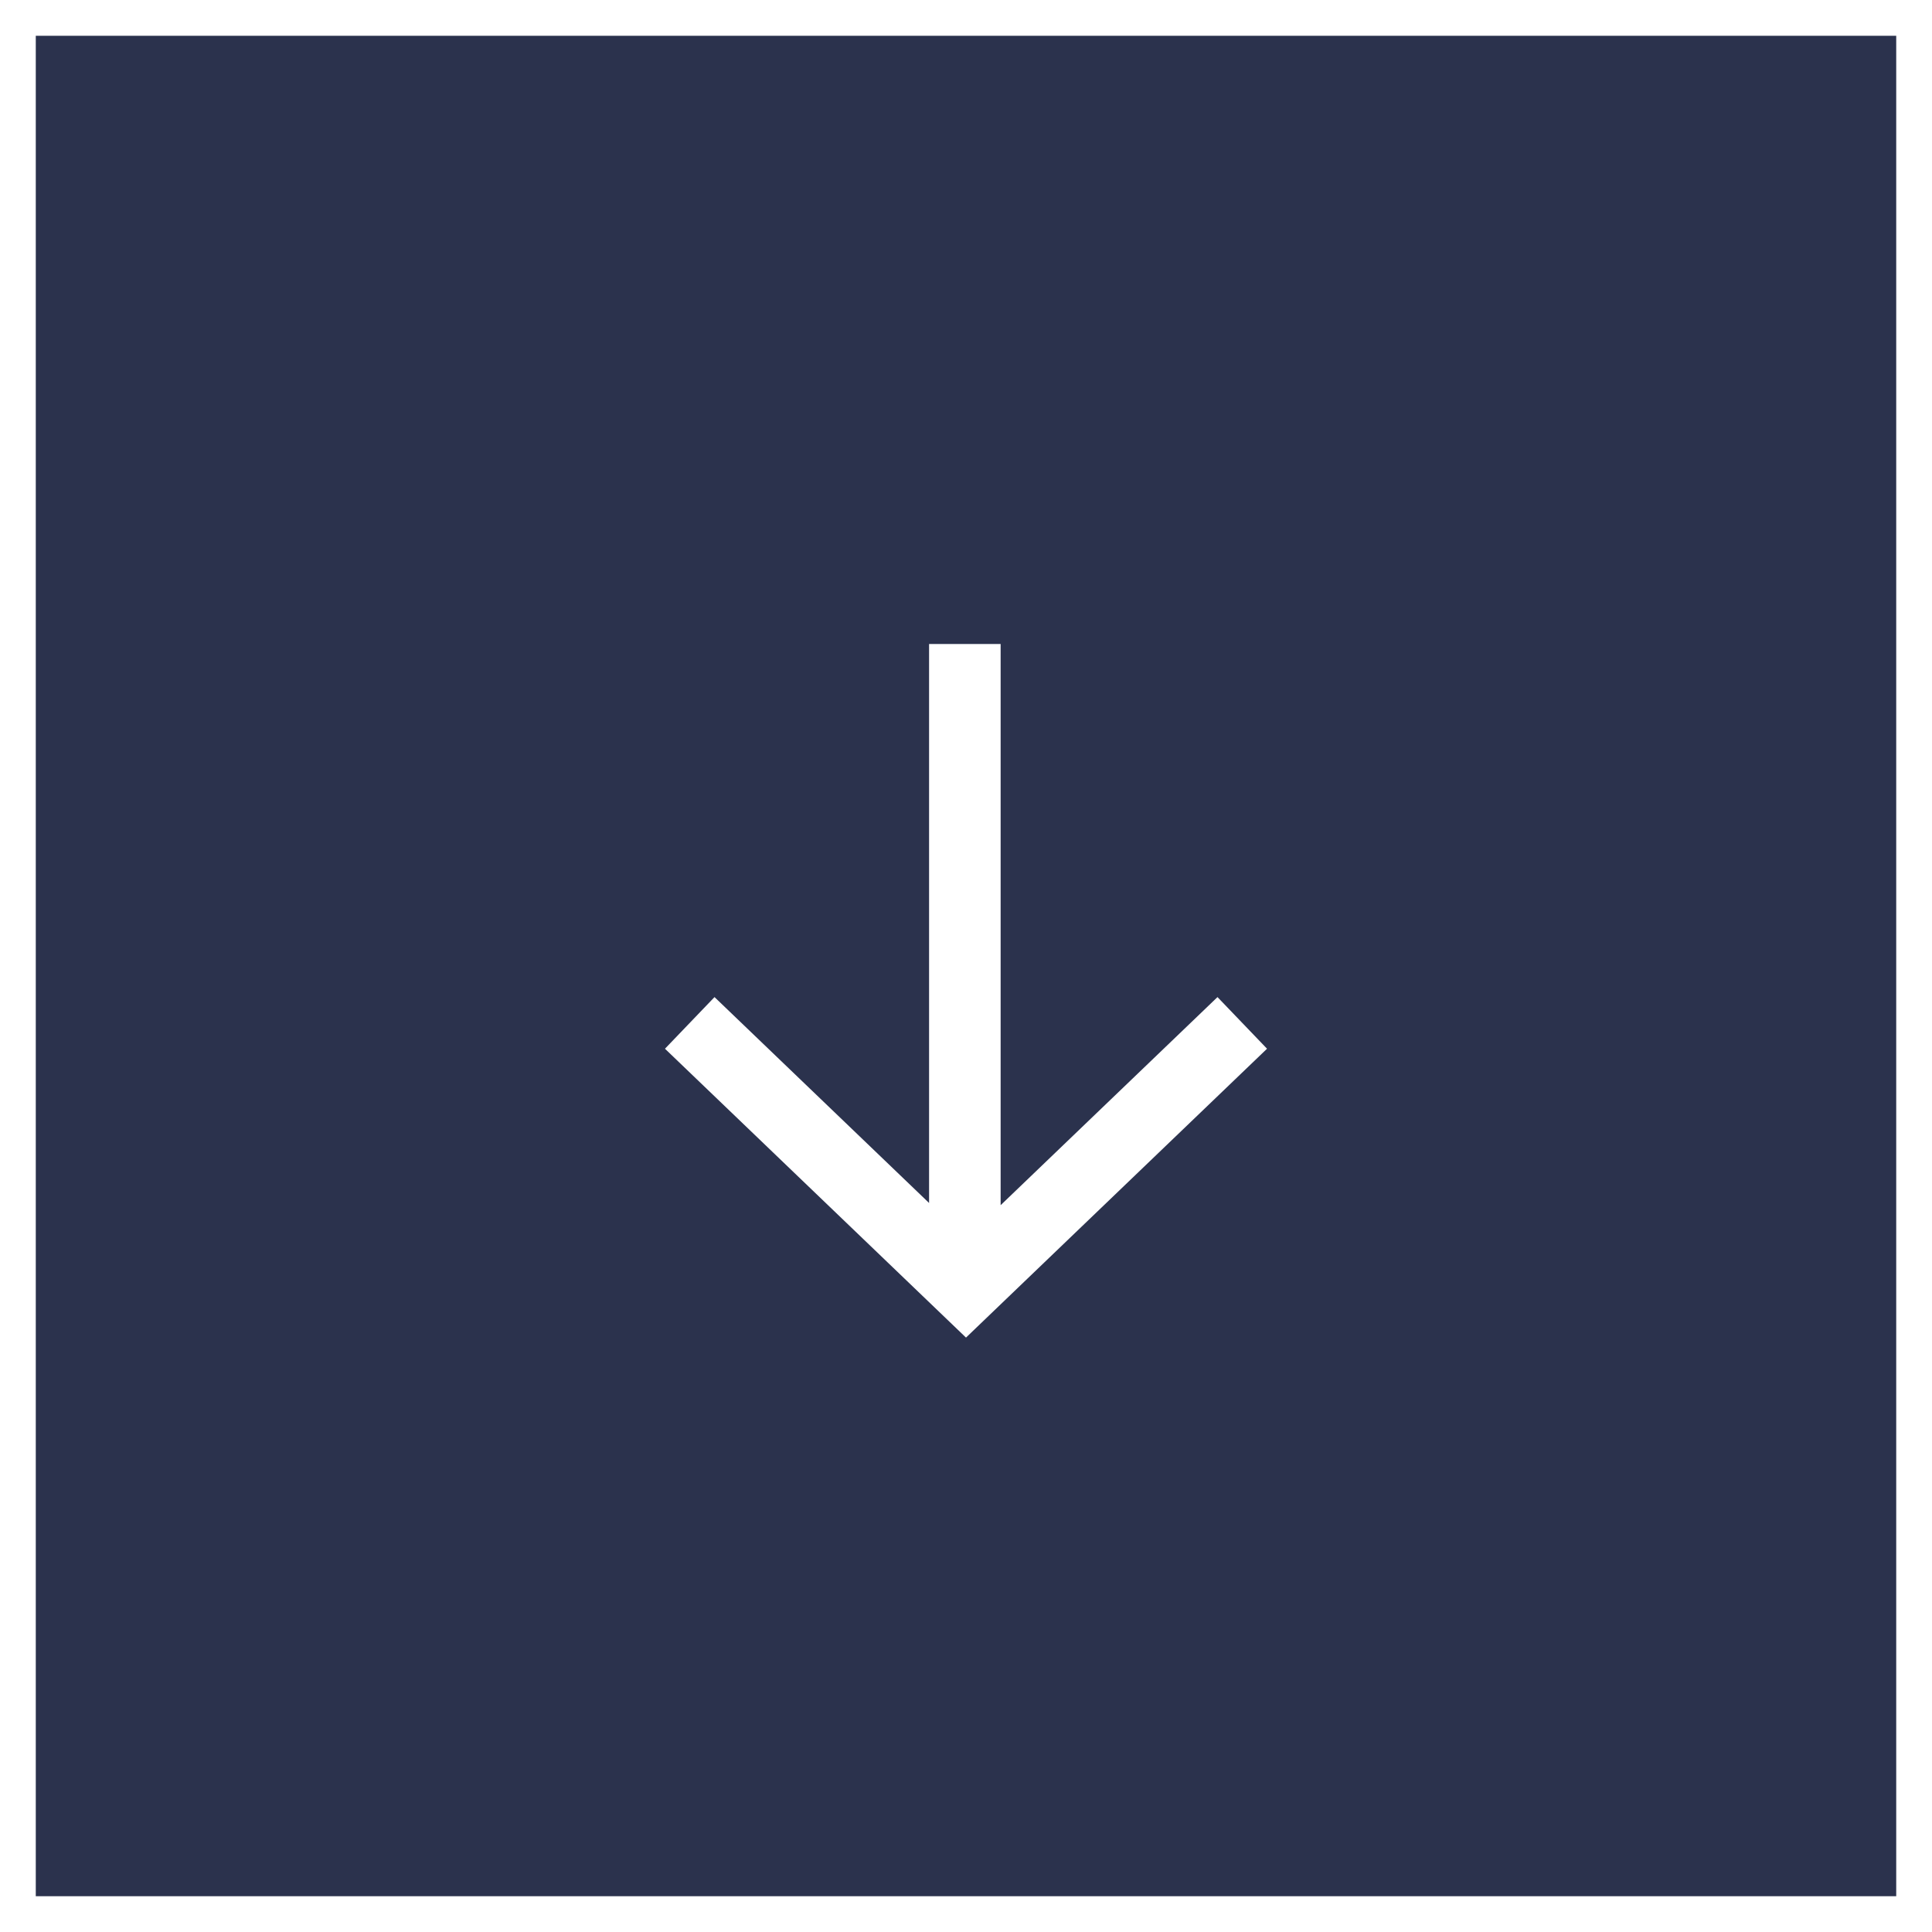 <svg width="54" height="54" viewBox="0 0 54 54" fill="none" xmlns="http://www.w3.org/2000/svg">
<rect x="0" y="0" width="54" height="54" fill="#808080" stroke="none"/>
<rect x="0.5" y="0.5" width="53" height="53" fill="#2B324D"/>
<rect x="0.5" y="0.5" width="53" height="53" stroke="white"/>
<path d="M34 29.283L27 36L20 29.283M26.968 34.733L26.968 19" stroke="white" stroke-width="2" stroke-linecap="square"/>
</svg>
